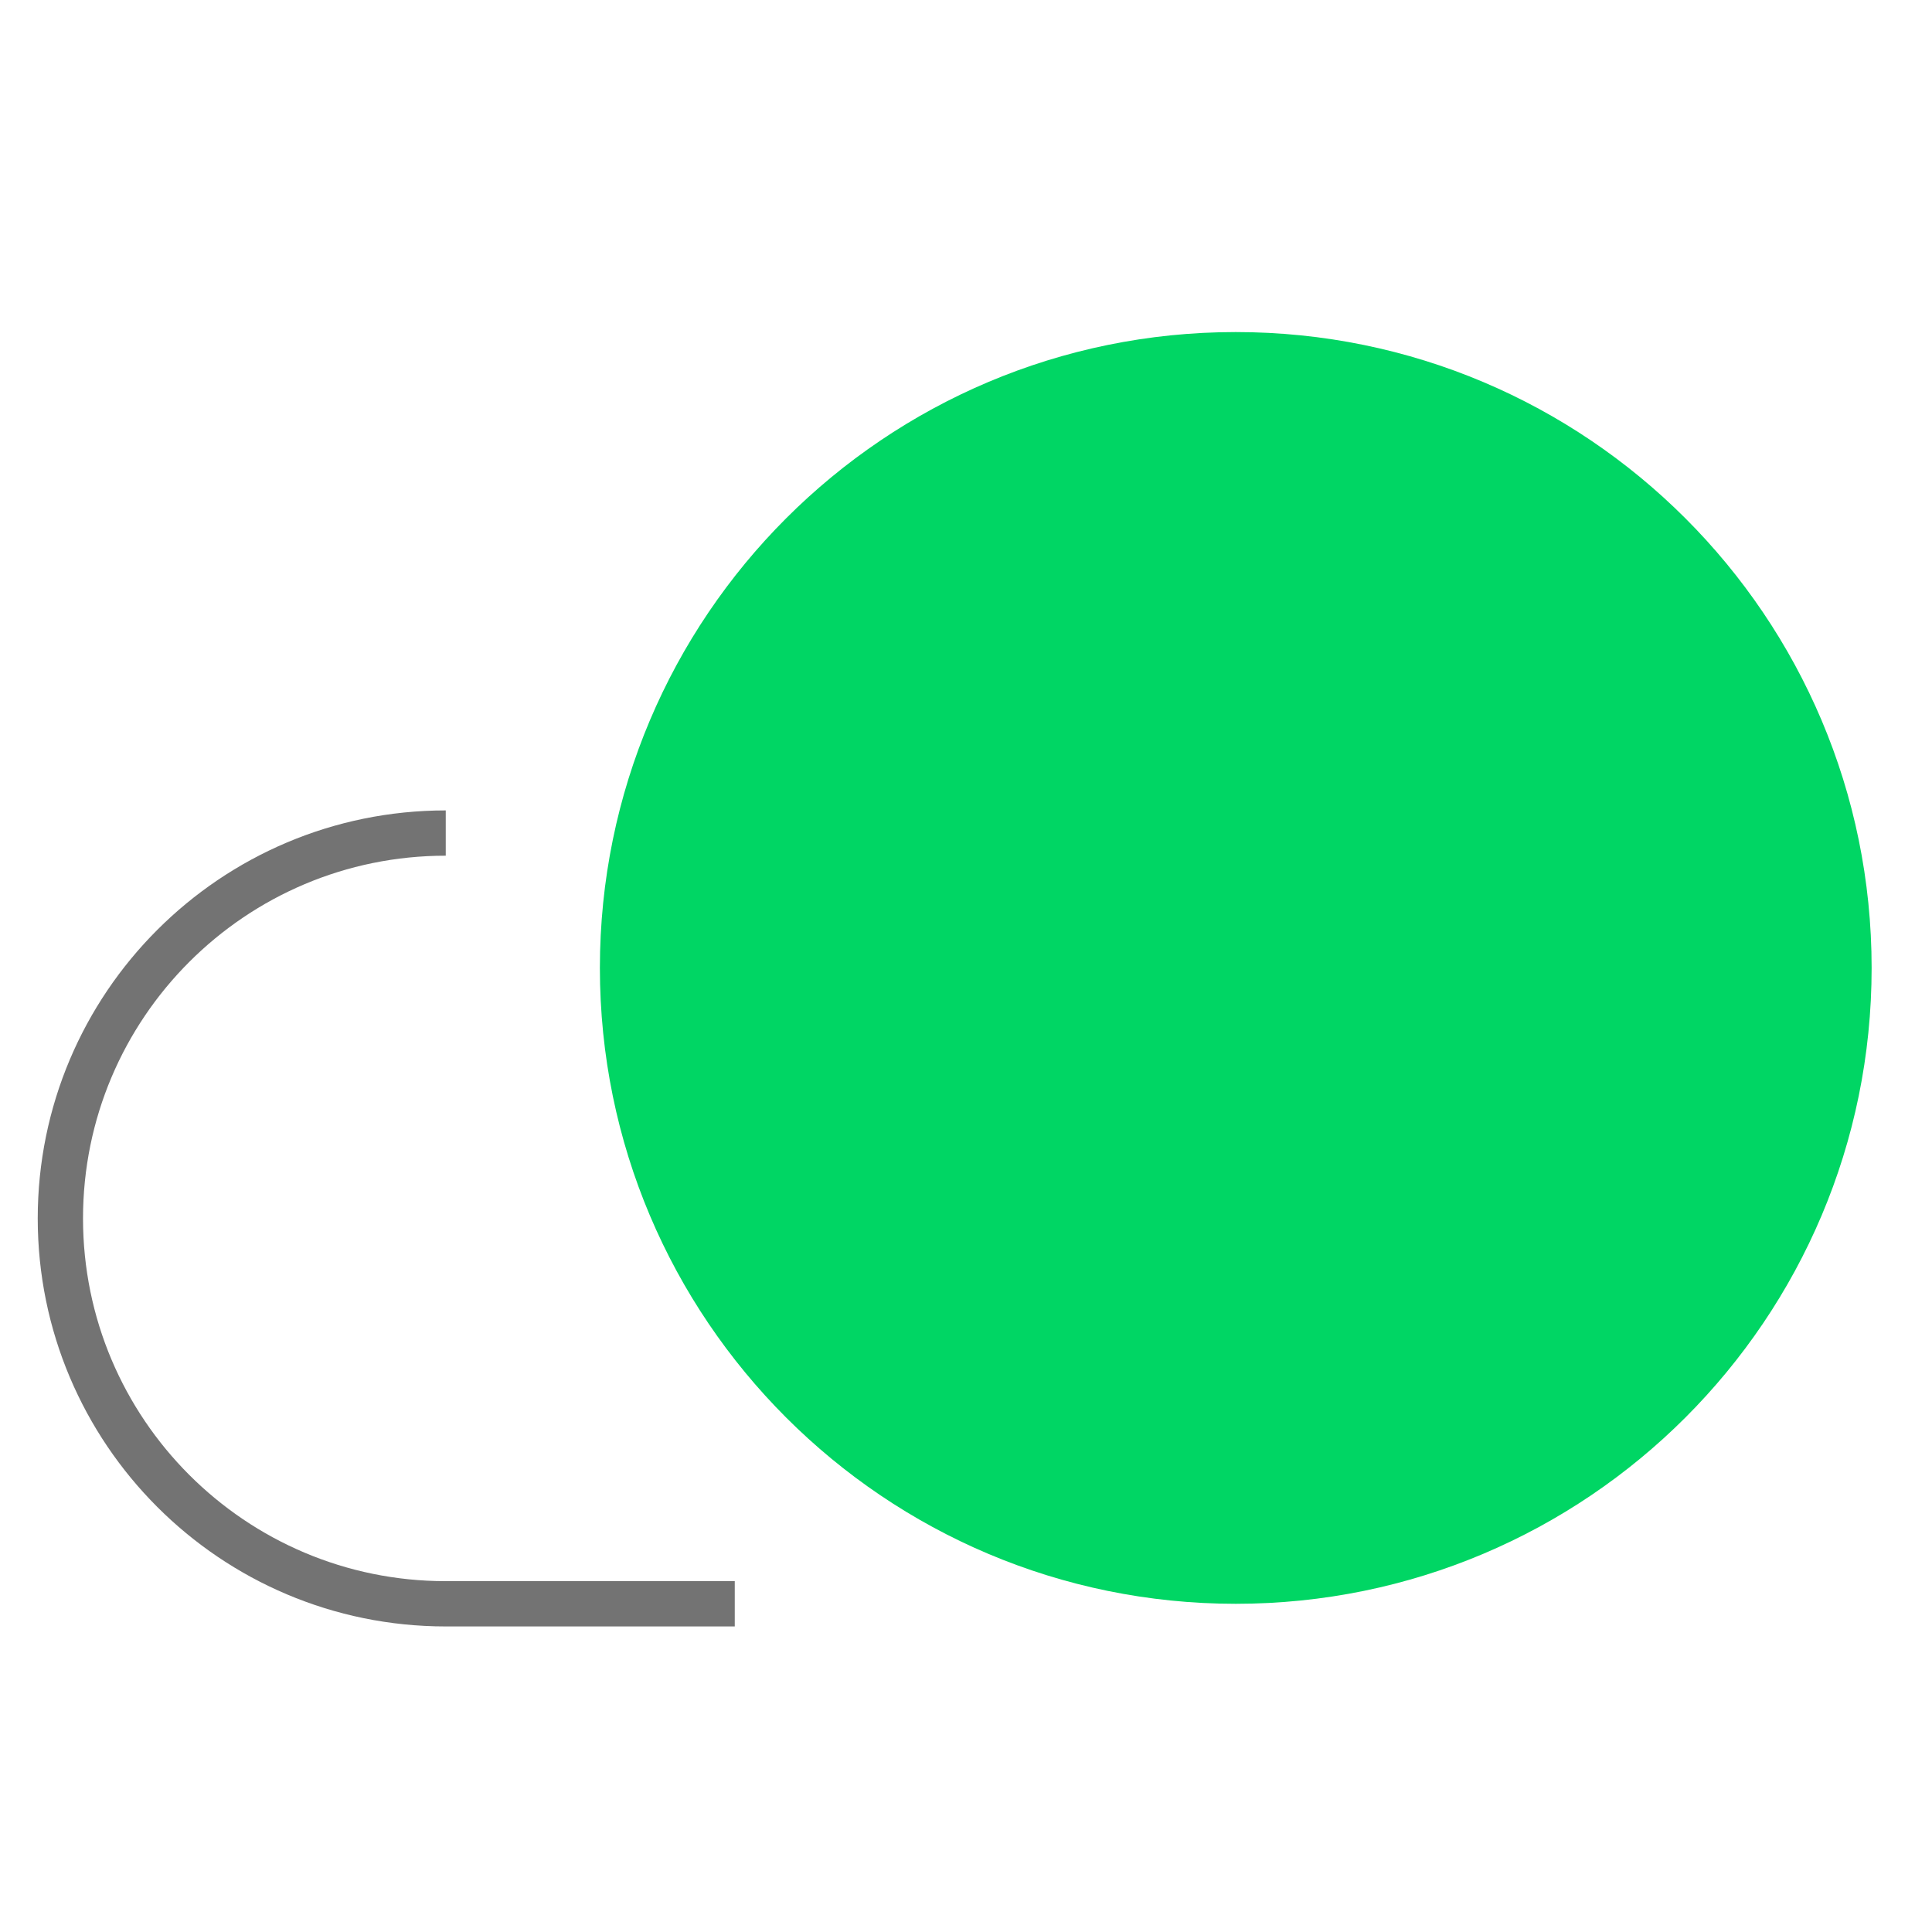 <svg width="64" height="64" viewBox="0 0 64 64" fill="none" xmlns="http://www.w3.org/2000/svg">
<path d="M14.766 27.596C7.716 27.596 2 33.311 2 40.362C2 47.412 7.716 53.128 14.766 53.128H24.34" stroke="#737373" stroke-width="1.5"/>
<path d="M62 32.064C62 43.697 52.569 53.128 40.936 53.128C29.303 53.128 19.872 43.697 19.872 32.064C19.872 20.431 29.303 11 40.936 11C52.569 11 62 20.431 62 32.064Z" fill="#00D664"/>
</svg>
